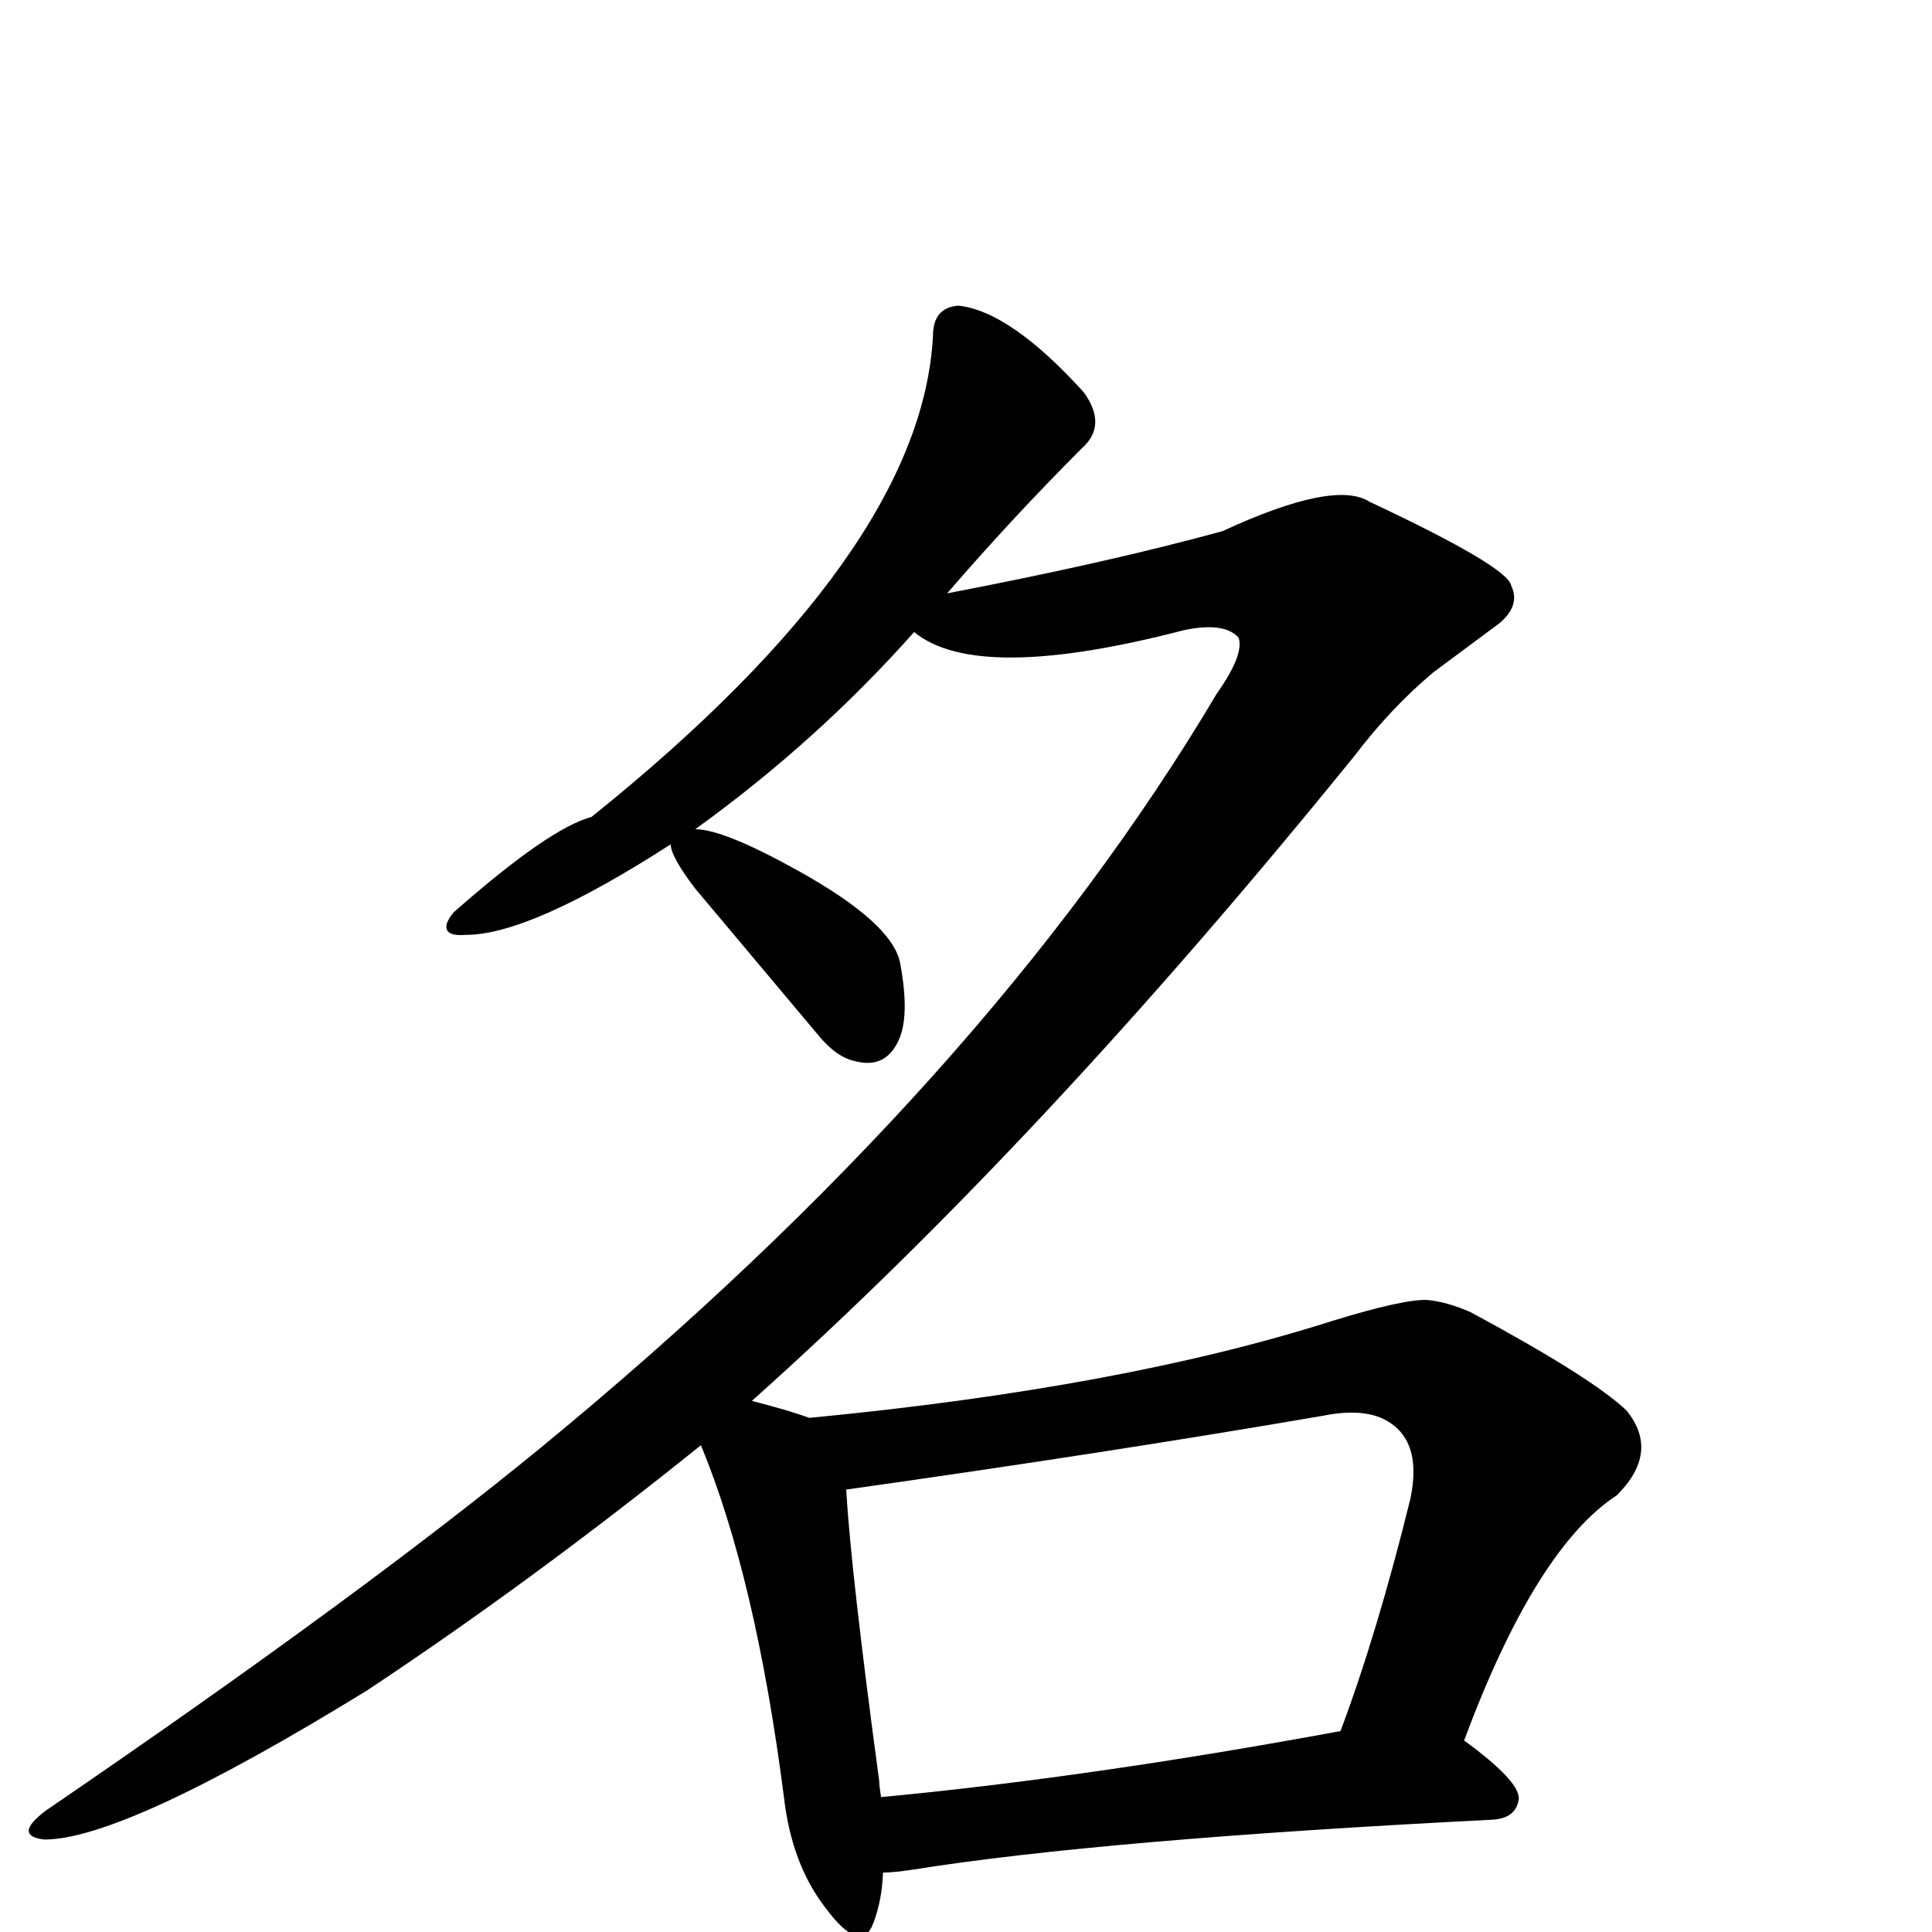 <?xml version="1.0" encoding="UTF-8" standalone="no"?>
<svg xmlns:svg="http://www.w3.org/2000/svg" xmlns="http://www.w3.org/2000/svg"
	version="1.1" width="100%" height="100%" viewBox="0 -410 2048 2048"
	id="uni540D.svg"><defs id="defs1" />
<g id="g1">
 <path d="M 936,1575 Q 935,1604 926,1628 Q 913,1664 874,1611 Q 839,1565 831,1495 Q 801,1262 743,1122 Q 564,1266 389,1382 Q 132,1540 47,1540 Q 13,1536 49,1509 Q 380,1283 574,1124 Q 1046,736 1290,325 Q 1319,284 1313,266 Q 1298,249 1255,258 Q 1036,315 969,260 Q 866,376 737,469 Q 767,469 846,513 Q 945,568 954,610 Q 965,668 952,694 Q 938,723 907,715 Q 887,711 868,688 L 737,532 Q 711,498 711,485 Q 562,581 494,581 Q 469,583 474,568 Q 476,563 481,557 Q 582,468 627,456 Q 977,175 989,-54 Q 989,-84 1016,-86 Q 1071,-80 1149,6 Q 1174,41 1147,65 Q 1073,139 1004,219 Q 1176,186 1296,153 Q 1415,98 1452,122 Q 1599,191 1602,211 Q 1612,232 1589,251 L 1519,303 Q 1474,341 1436,391 Q 1103,802 797,1075 Q 836,1085 858,1093 Q 1191,1061 1413,990 Q 1488,967 1513,968 Q 1534,970 1559,981 Q 1687,1050 1724,1085 Q 1760,1129 1714,1175 Q 1628,1231 1552,1435 Q 1611,1478 1610,1497 Q 1607,1518 1581,1519 Q 1167,1540 967,1572 Q 947,1575 936,1575 z M 934,1495 Q 1156,1474 1421,1425 Q 1460,1321 1495,1179 Q 1509,1113 1464,1093 Q 1440,1083 1401,1091 Q 1174,1130 897,1169 Q 902,1256 932,1478 Q 932,1483 934,1495 z" id="U_540D_1" style="fill:currentColor" />

</g>
</svg>
